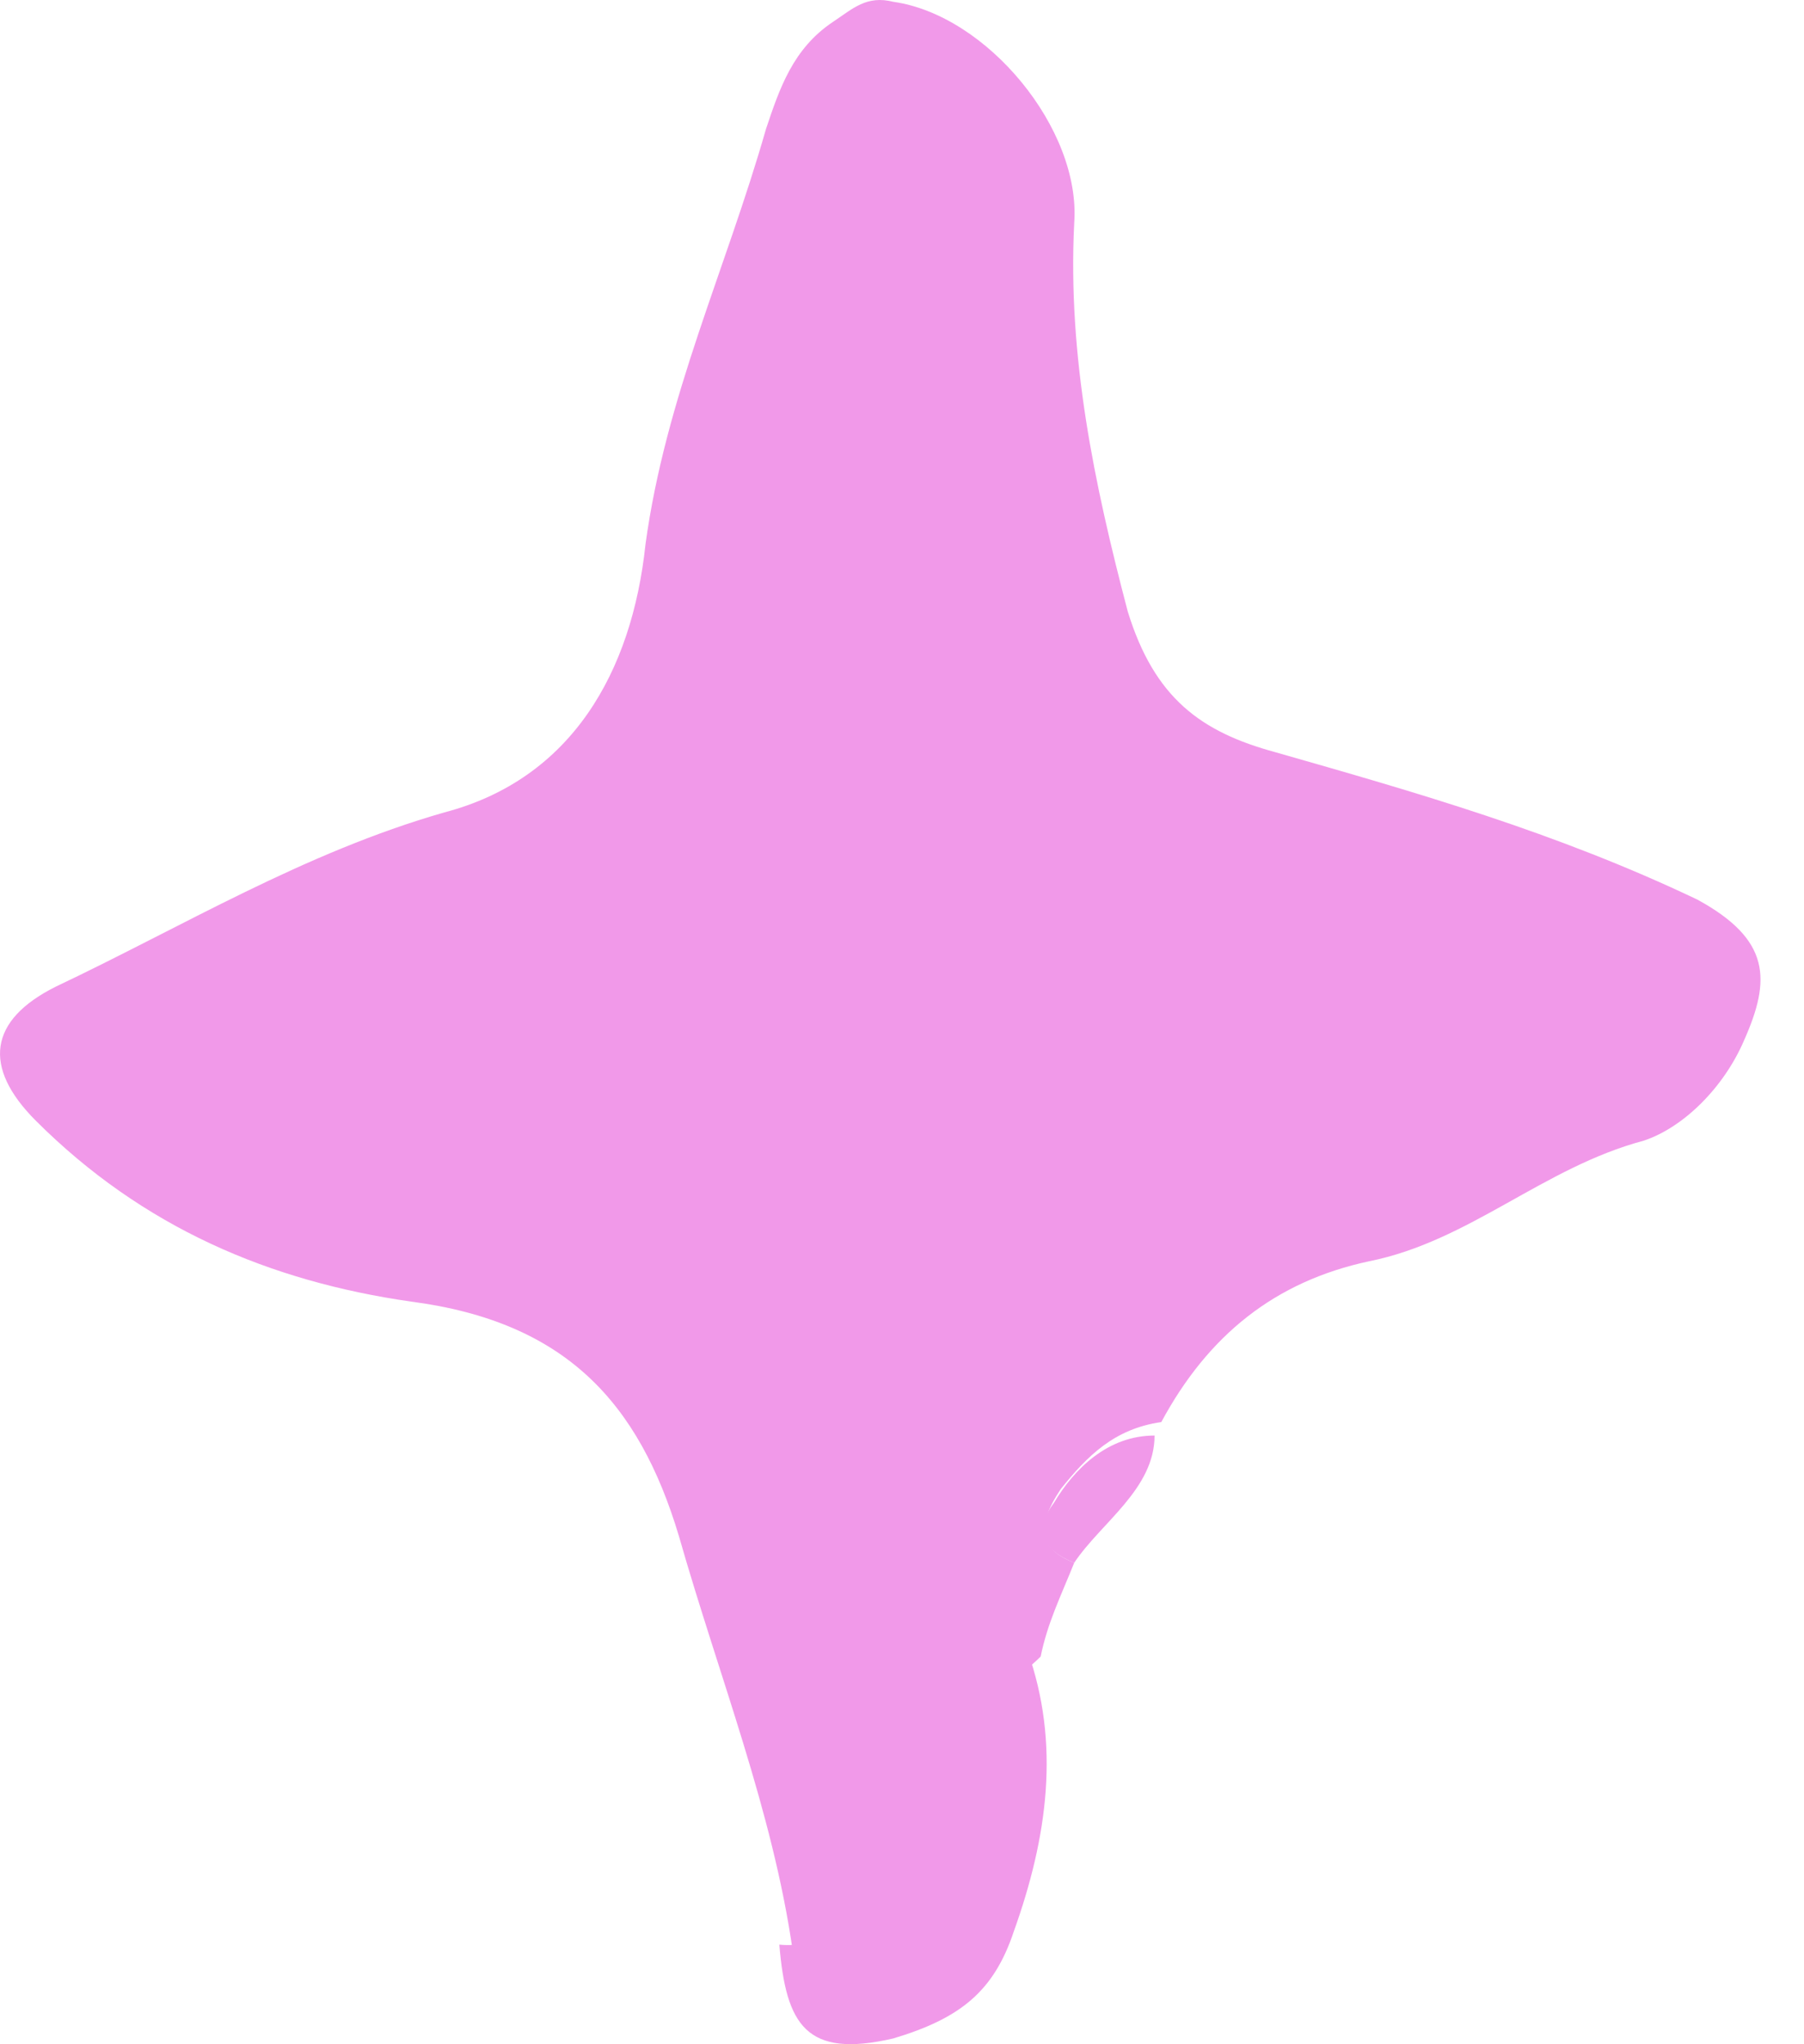 <?xml version="1.0" encoding="UTF-8"?> <svg xmlns="http://www.w3.org/2000/svg" width="15" height="17" viewBox="0 0 15 17" fill="none"><path d="M8.932 12.996C8.82 13.275 8.709 13.498 8.653 13.776C8.542 13.888 8.43 13.944 8.43 14.055C8.375 14.612 8.542 15.392 7.929 15.504C7.316 15.615 7.149 16.284 6.592 16.228C6.425 15.058 5.979 13.944 5.645 12.774C5.311 11.659 4.698 10.991 3.417 10.824C2.247 10.656 1.189 10.211 0.297 9.319C-0.148 8.873 -0.093 8.483 0.464 8.205C1.523 7.703 2.526 7.091 3.695 6.756C4.754 6.478 5.255 5.586 5.367 4.528C5.534 3.302 6.035 2.243 6.369 1.073C6.481 0.739 6.592 0.405 6.926 0.182C7.093 0.071 7.205 -0.041 7.428 0.015C8.208 0.126 8.988 1.073 8.932 1.853C8.876 2.968 9.099 4.026 9.377 5.085C9.6 5.809 9.99 6.088 10.603 6.255C11.773 6.589 12.943 6.923 14.113 7.481C14.725 7.815 14.725 8.149 14.502 8.651C14.335 9.041 14.001 9.375 13.667 9.486C12.831 9.709 12.219 10.322 11.383 10.489C10.603 10.656 10.046 11.102 9.656 11.826C9.266 11.882 9.043 12.105 8.82 12.383C8.598 12.718 8.653 12.885 8.932 12.996Z" fill="#F199E9"></path><path d="M6.48 16.172C7.093 16.228 7.26 15.559 7.817 15.448C8.486 15.336 8.319 14.556 8.319 13.999C8.319 13.888 8.486 13.832 8.541 13.721C8.82 14.501 8.709 15.281 8.43 16.061C8.263 16.562 7.984 16.785 7.427 16.952C6.703 17.119 6.536 16.841 6.48 16.172Z" fill="#F199E9"></path><path d="M8.932 12.996C8.653 12.885 8.598 12.717 8.765 12.495C8.932 12.216 9.21 11.938 9.6 11.938C9.6 12.383 9.155 12.662 8.932 12.996Z" fill="#F199E9"></path></svg> 